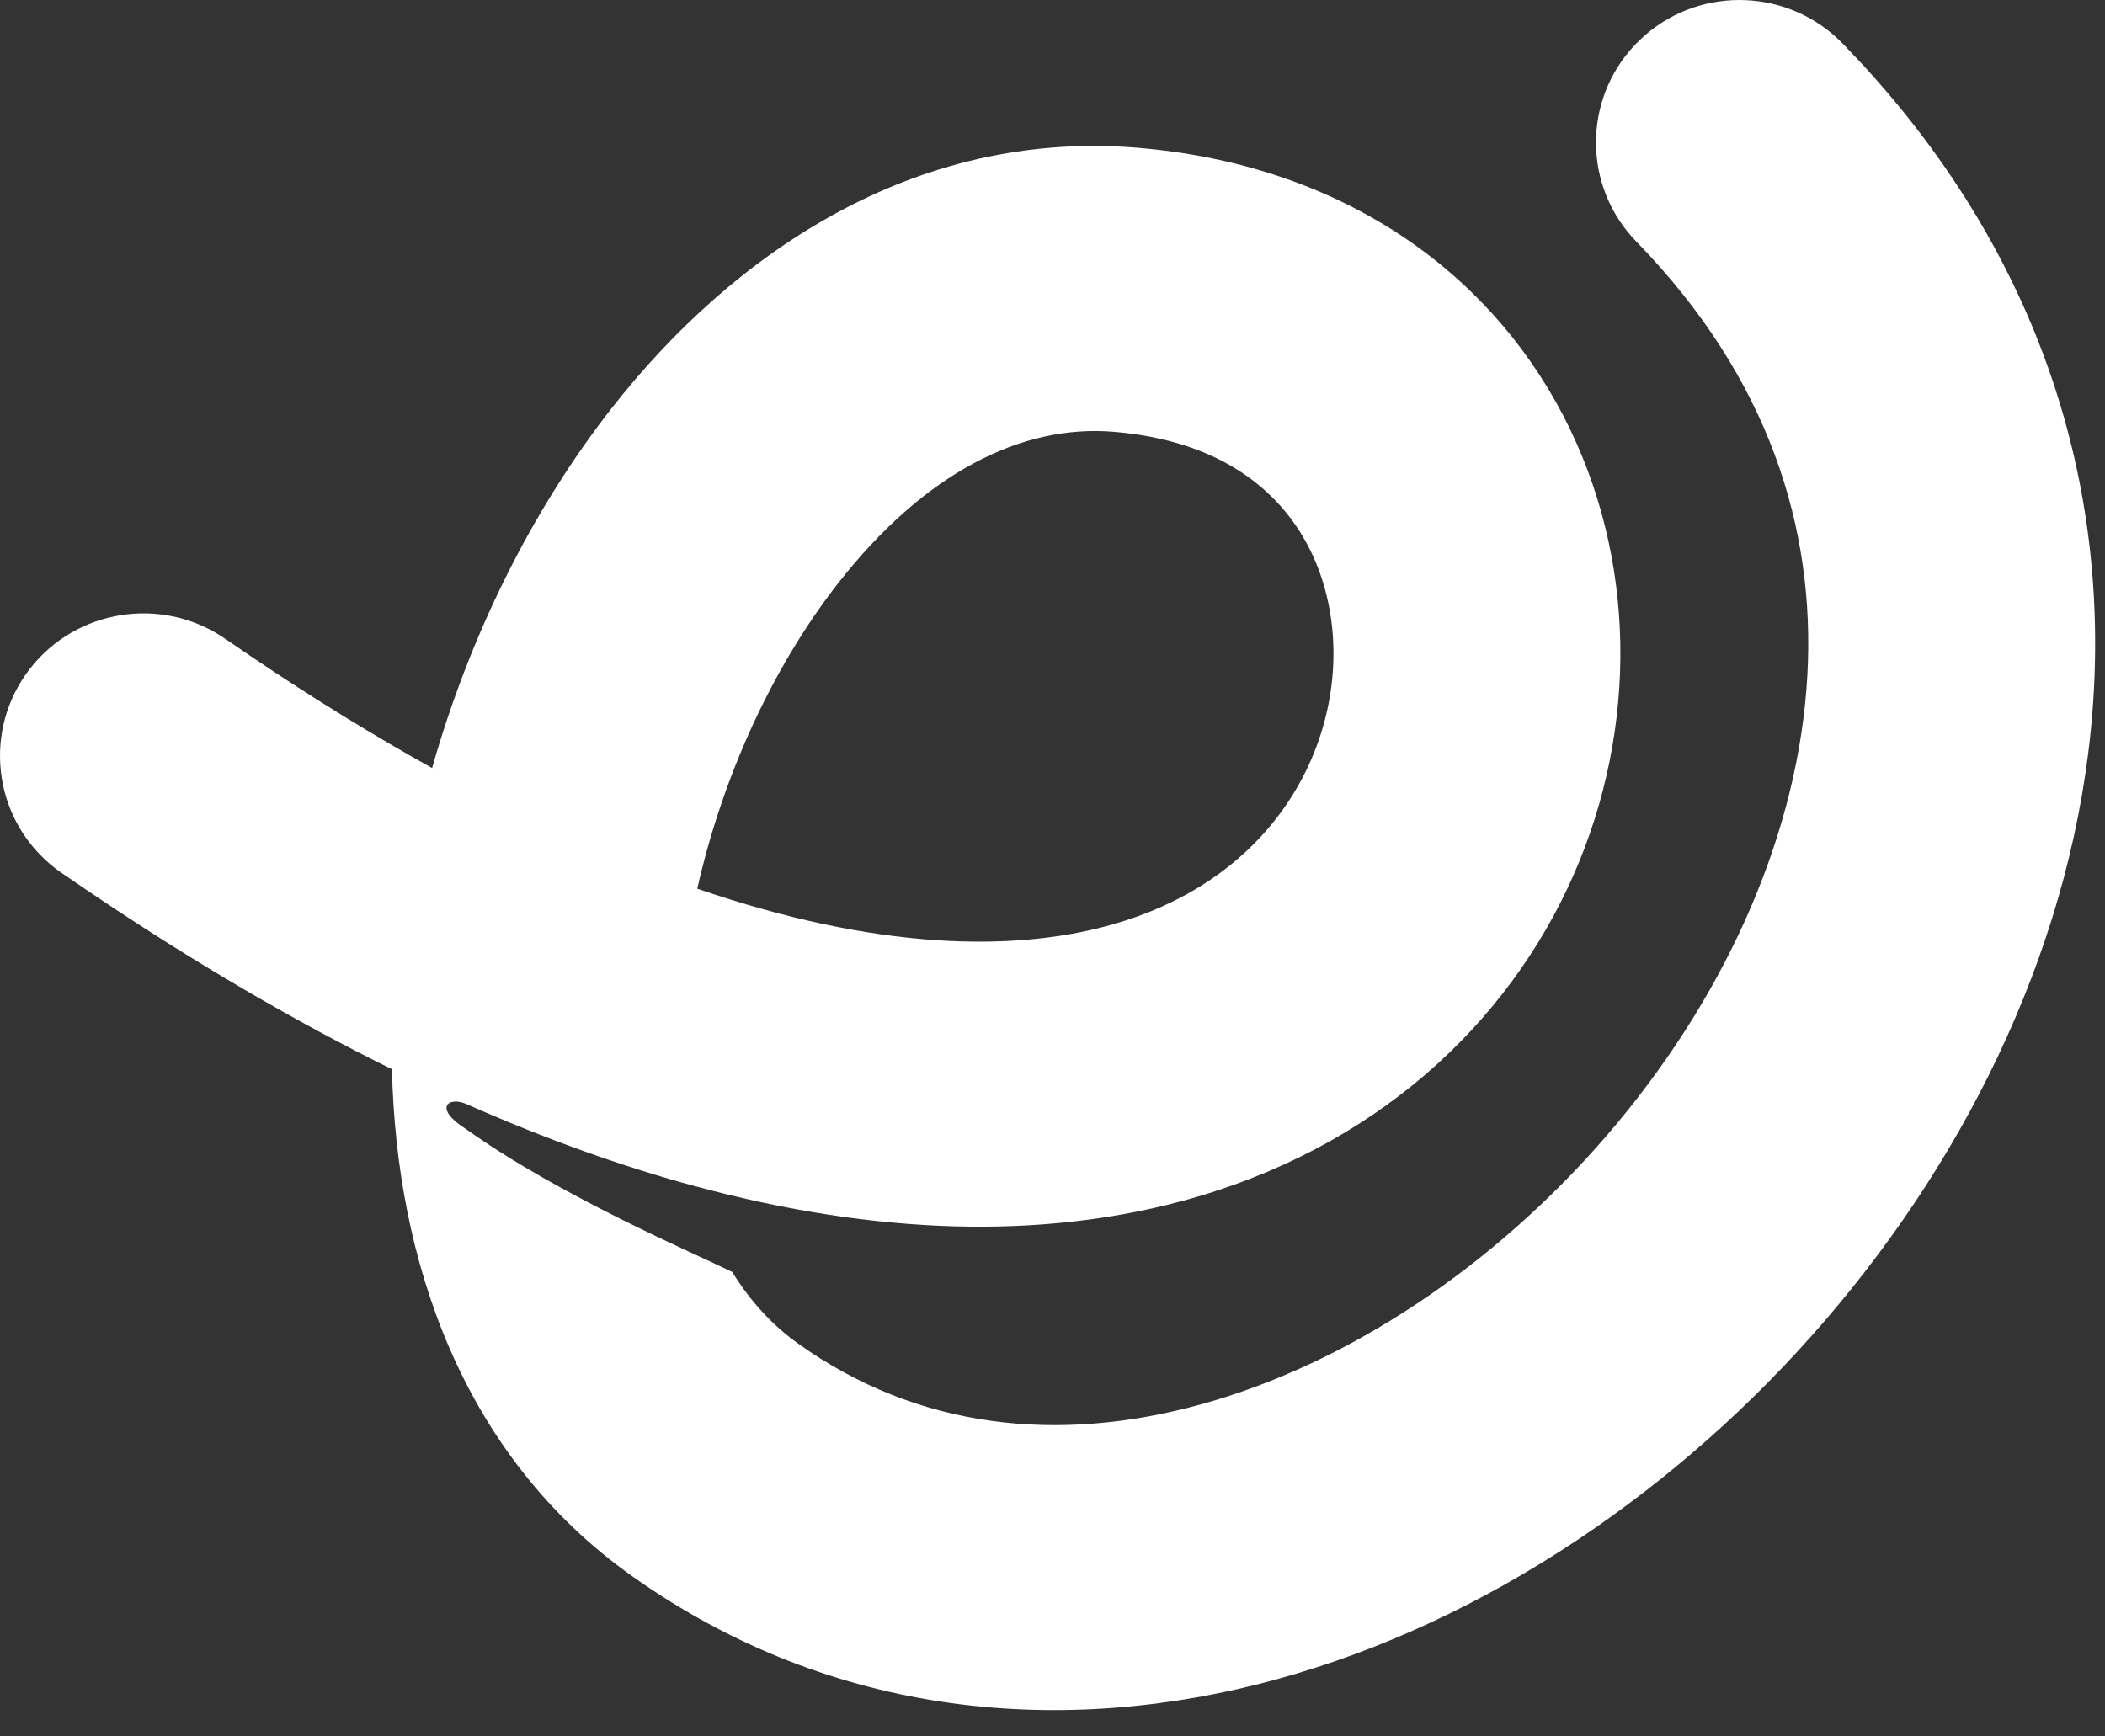 <svg width="40" height="33" viewBox="0 0 40 33" fill="none" xmlns="http://www.w3.org/2000/svg">
<rect x="0" y="0" width="40" height="33" fill="#333333" stroke="none"/>
<path fill-rule="evenodd" clip-rule="evenodd" d="M31.158 0.762C32.207 -0.246 33.859 -0.25 34.913 0.728L35.013 0.825L35.354 1.184C38.806 4.915 40.093 9.262 39.763 13.508C39.428 17.814 37.45 21.874 34.691 25.083C31.934 28.29 28.253 30.815 24.273 31.911C20.244 33.02 15.837 32.667 12.012 29.954C8.767 27.652 7.532 23.933 7.448 20.32C5.628 19.423 3.712 18.308 1.702 16.952L1.171 16.59L1.058 16.508C-0.084 15.632 -0.344 14.011 0.487 12.82C1.319 11.63 2.939 11.308 4.164 12.064L4.282 12.141L4.765 12.471C5.969 13.284 7.118 13.988 8.211 14.596C8.916 12.111 10.083 9.725 11.622 7.759C13.927 4.813 17.382 2.457 21.616 2.808C25.429 3.125 28.247 5.101 29.701 7.89C31.109 10.591 31.13 13.84 29.899 16.634C28.644 19.482 26.097 21.855 22.433 22.833C19.796 23.536 16.707 23.488 13.221 22.546V22.547C11.834 22.172 10.38 21.654 8.86 20.981C8.519 20.83 8.222 21.06 8.86 21.461C10.654 22.74 13.182 23.813 13.914 24.173C14.26 24.735 14.688 25.196 15.18 25.544C17.441 27.148 20.087 27.442 22.817 26.69C25.597 25.925 28.384 24.078 30.545 21.565C32.705 19.053 34.097 16.044 34.327 13.091C34.544 10.305 33.743 7.443 31.333 4.842L31.095 4.591L30.999 4.488C30.051 3.409 30.11 1.769 31.158 0.762ZM21.162 8.206C19.413 8.061 17.567 8.986 15.927 11.083C14.678 12.68 13.732 14.754 13.25 16.889C16.683 18.068 19.241 18.076 21.019 17.602C23.076 17.053 24.31 15.81 24.904 14.462C25.522 13.059 25.459 11.531 24.86 10.382C24.307 9.321 23.194 8.375 21.162 8.206Z" fill="white"/>
</svg>
